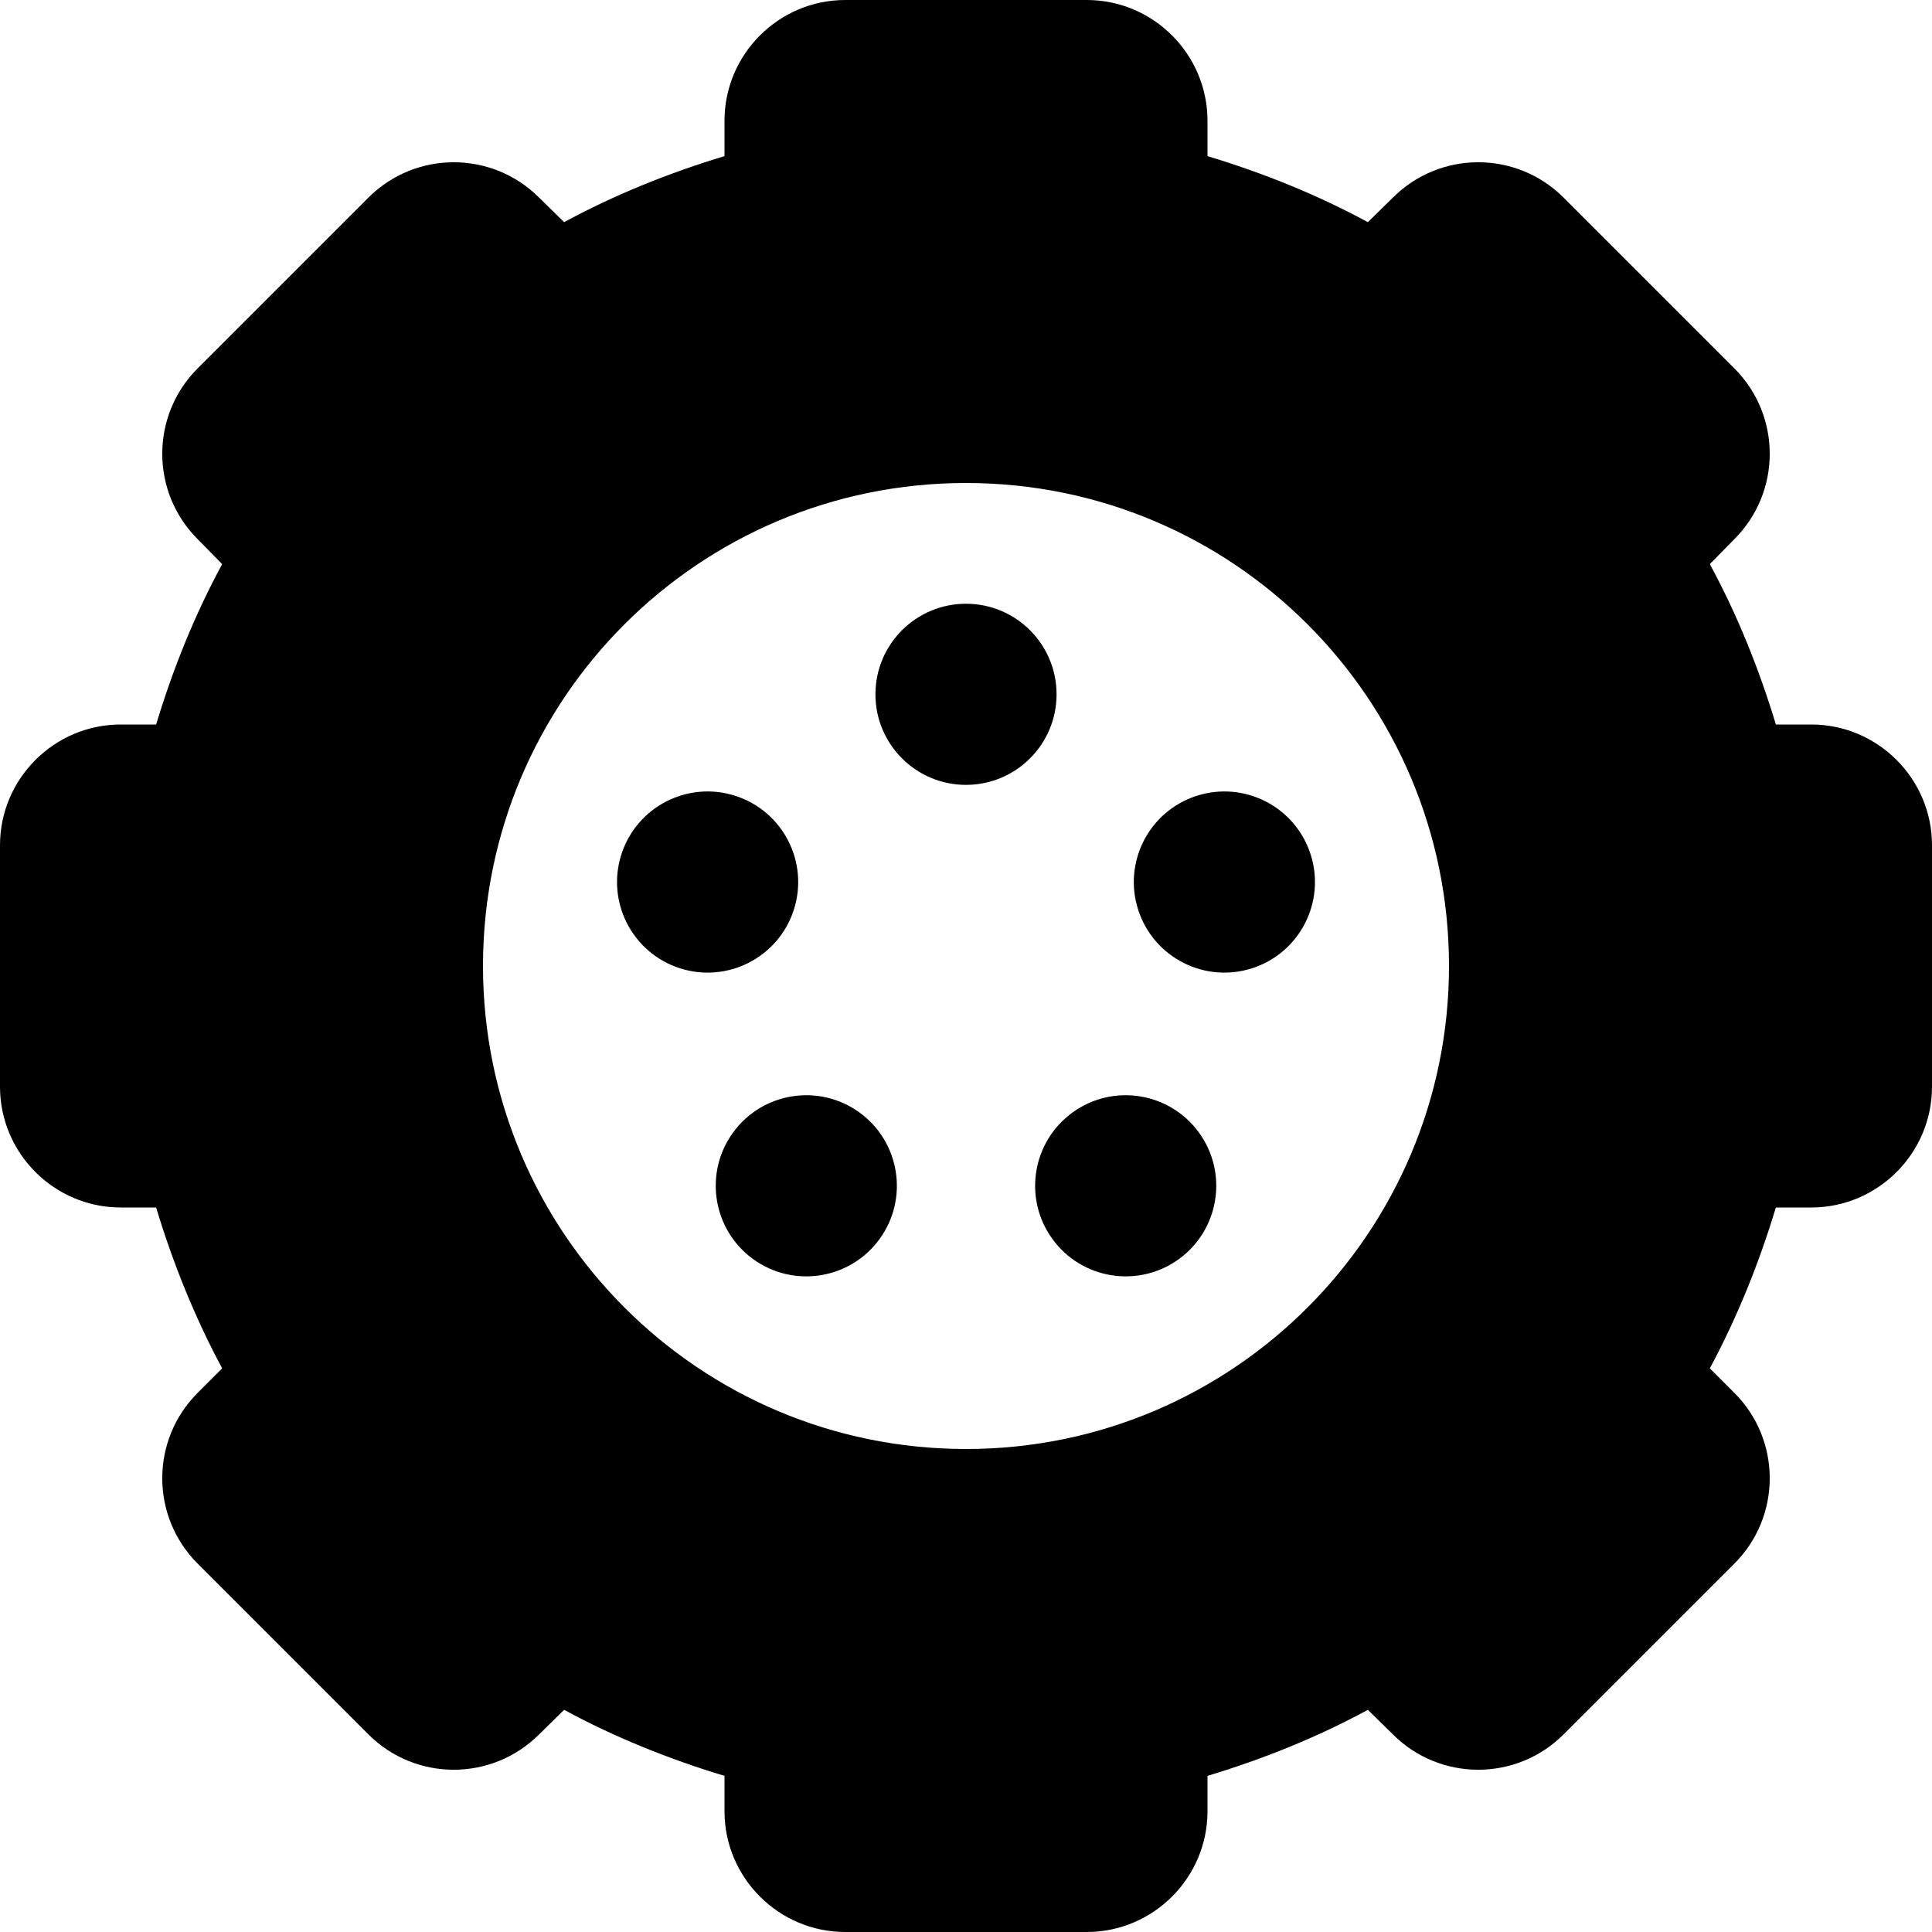 <svg xmlns="http://www.w3.org/2000/svg" viewBox="0 0 512 512"><!-- Font Awesome Pro 6.0.0-alpha2 by @fontawesome - https://fontawesome.com License - https://fontawesome.com/license (Commercial License) --><path d="M480 192H470.625C466.125 177.125 460.375 162.875 453.125 149.5L459.625 142.875C472.125 130.375 472.125 110.125 459.625 97.625L414.375 52.375C401.875 39.875 381.625 39.875 369.125 52.375L362.5 58.875C349.125 51.625 334.875 45.875 320 41.375V32C320 14.375 305.625 0 288 0H224C206.375 0 192 14.375 192 32V41.375C177.125 45.875 162.875 51.625 149.5 58.875L142.875 52.375C130.375 39.875 110.125 39.875 97.625 52.375L52.375 97.625C39.875 110.125 39.875 130.375 52.375 142.875L58.875 149.5C51.625 162.875 45.875 177.125 41.375 192H32C14.375 192 0 206.375 0 224V288C0 305.625 14.375 320 32 320H41.375C45.875 334.875 51.625 349.125 58.875 362.625L52.375 369.125C39.875 381.625 39.875 401.875 52.375 414.375L97.625 459.625C110.125 472.125 130.375 472.125 142.875 459.625L149.5 453.125C162.875 460.375 177.125 466.125 192 470.625V480C192 497.625 206.375 512 224 512H288C305.625 512 320 497.625 320 480V470.625C334.875 466.125 349.125 460.375 362.5 453.125L369.125 459.625C381.625 472.125 401.875 472.125 414.375 459.625L459.625 414.375C472.125 401.875 472.125 381.625 459.625 369.125L453.125 362.625C460.375 349.125 466.125 334.875 470.625 320H480C497.625 320 512 305.625 512 288V224C512 206.375 497.625 192 480 192ZM256 384C185.25 384 128 326.625 128 256C128 185.25 185.25 128 256 128S384 185.25 384 256C384 326.625 326.75 384 256 384ZM256 160C242.746 160 232 170.744 232 184C232 197.254 242.746 208 256 208S280 197.254 280 184C280 170.744 269.254 160 256 160ZM210.35 241.166C214.445 228.561 207.547 215.021 194.939 210.926C182.334 206.828 168.795 213.729 164.699 226.334S167.502 252.48 180.107 256.576S206.254 253.773 210.35 241.166ZM194.264 300.143C186.473 310.865 188.85 325.875 199.572 333.666C210.297 341.457 225.305 339.078 233.096 328.355S238.51 302.623 227.787 294.832C217.062 287.041 202.055 289.418 194.264 300.143ZM284.213 294.832C273.49 302.623 271.113 317.633 278.904 328.355S301.703 341.457 312.428 333.666C323.15 325.875 325.527 310.865 317.736 300.143C309.945 289.418 294.938 287.041 284.213 294.832ZM317.061 210.926C304.453 215.021 297.555 228.561 301.65 241.166C305.746 253.773 319.287 260.672 331.893 256.576S351.396 238.939 347.301 226.334S329.666 206.828 317.061 210.926Z"/></svg>